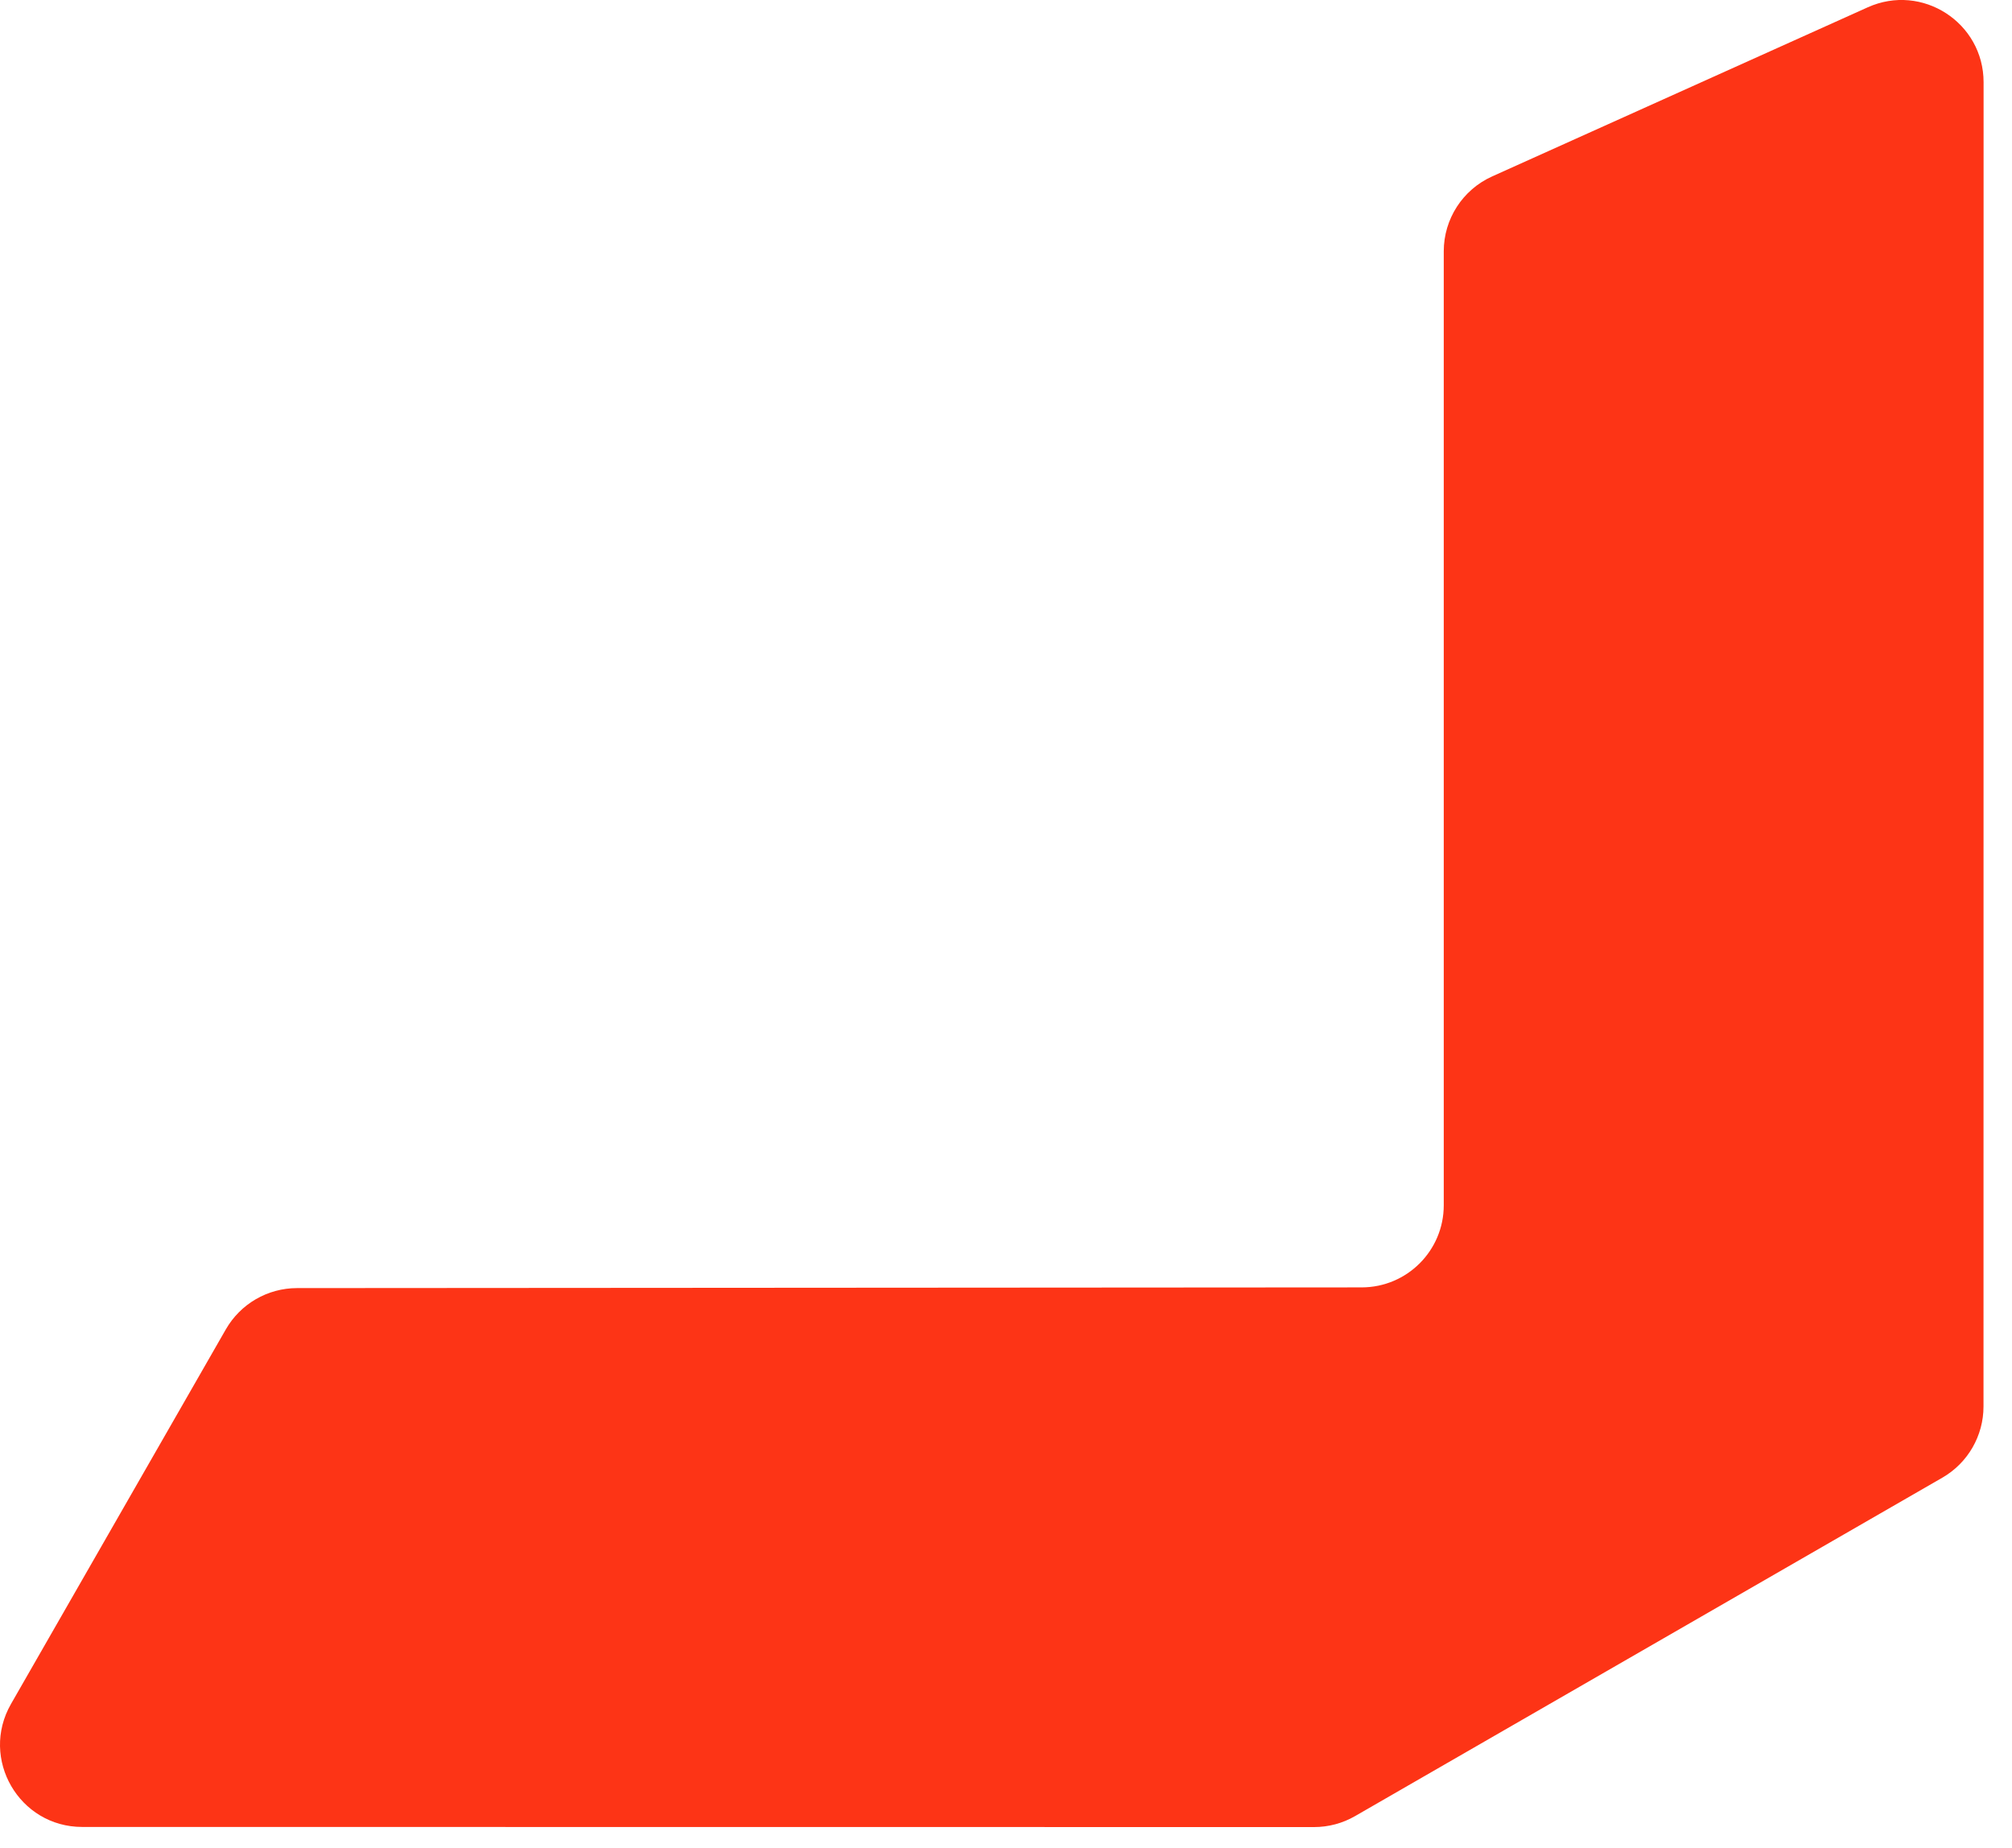 <svg width="49" height="45" viewBox="0 0 49 45" fill="none" xmlns="http://www.w3.org/2000/svg">
<path d="M47.305 35.983L33.001 44.225C32.698 44.4 32.353 44.492 32.003 44.492L2.003 44.489C0.466 44.489 -0.497 42.828 0.268 41.494L5.5 32.372C5.856 31.751 6.517 31.368 7.233 31.367L33.162 31.35C34.266 31.349 35.161 30.454 35.161 29.35L35.161 6.119C35.161 5.333 35.622 4.619 36.34 4.296L45.487 0.178C46.811 -0.418 48.308 0.551 48.308 2.002L48.306 34.25C48.306 34.965 47.924 35.626 47.305 35.983Z" fill="#FD3416"/>
</svg>
